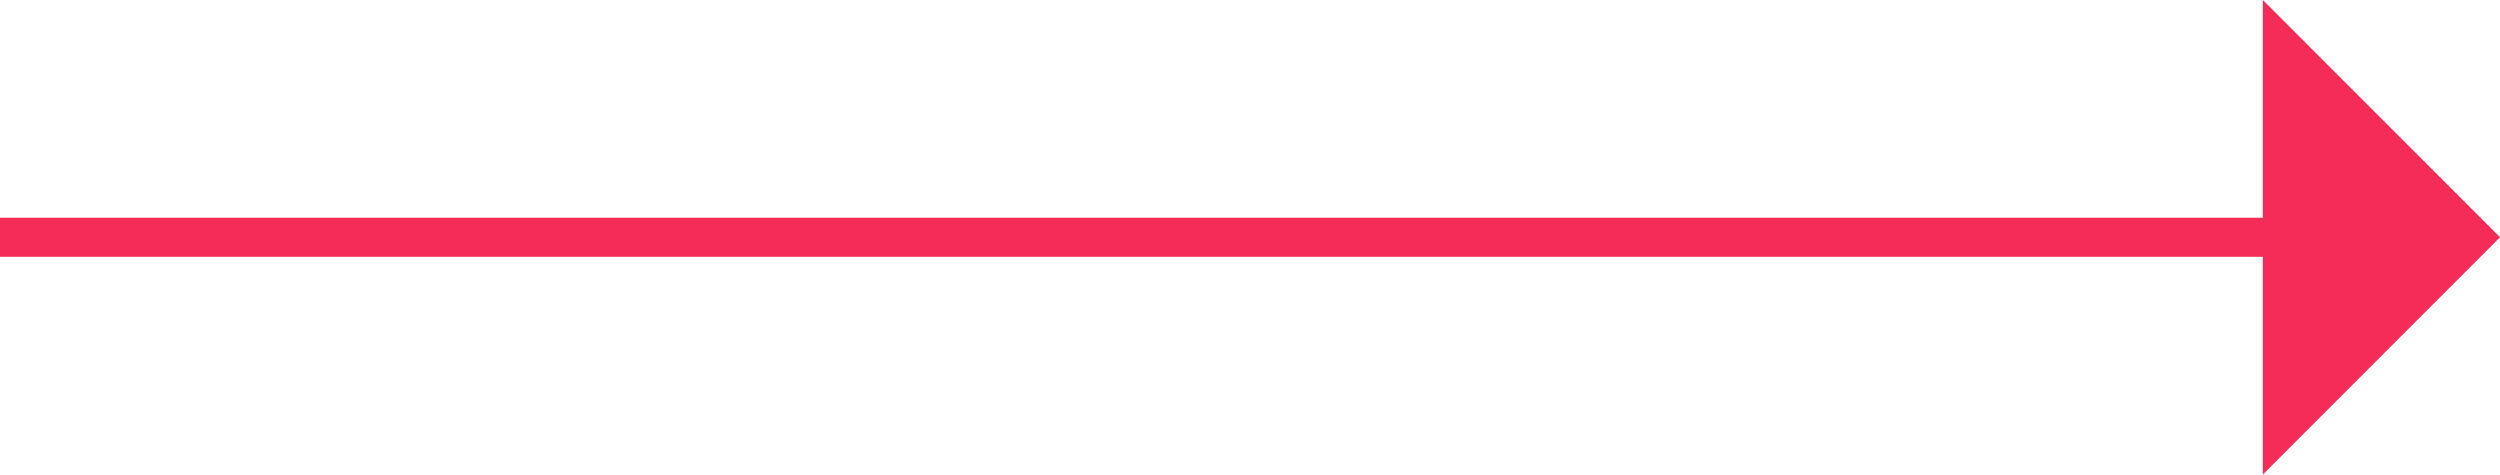 <svg xmlns="http://www.w3.org/2000/svg" width="64" height="12.148" viewBox="0 0 64 12.148">
  <g id="Group_789" data-name="Group 789" transform="translate(-9389 -2949.426)">
    <line id="Line_474" data-name="Line 474" x2="58.742" transform="translate(9389 2955.5)" fill="none" stroke="#f52c57" stroke-width="1"/>
    <g id="Group_788" data-name="Group 788">
      <path id="Path_637" data-name="Path 637" d="M9446.928,2949.426v12.148L9453,2955.5Z" fill="#f52c57"/>
    </g>
  </g>
</svg>
